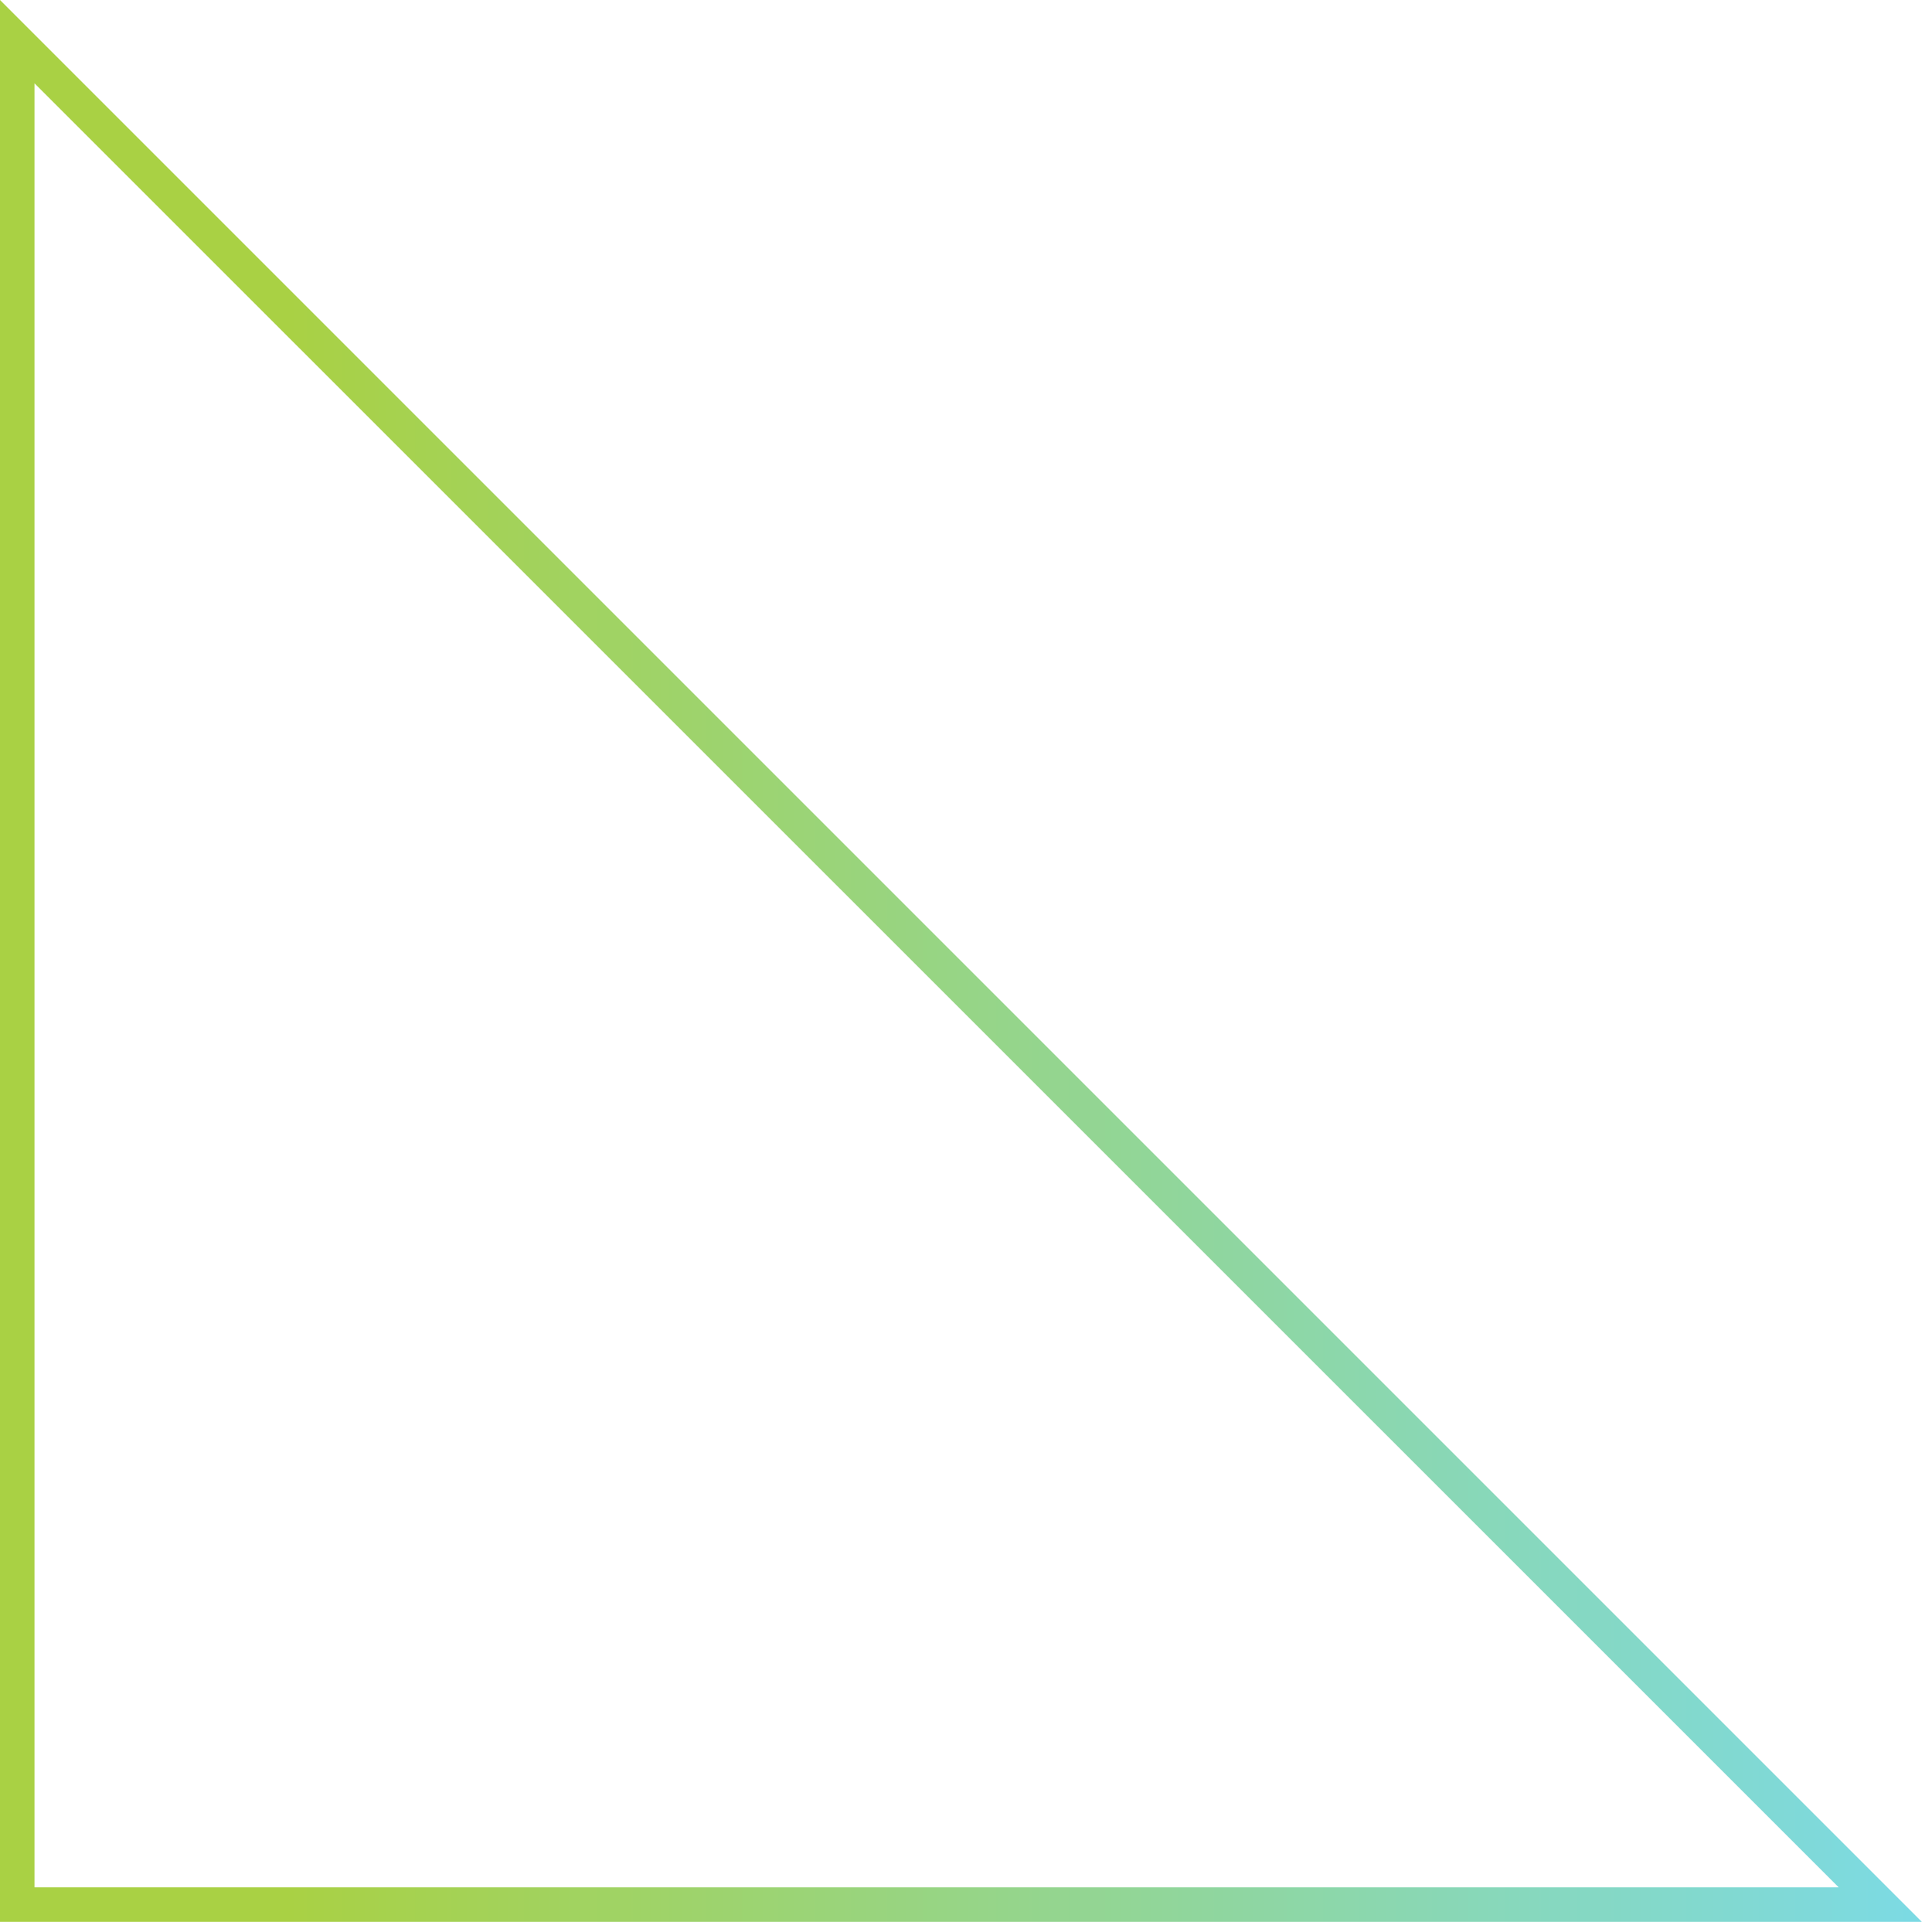 <?xml version="1.0" encoding="UTF-8"?> <svg xmlns="http://www.w3.org/2000/svg" width="112" height="112" viewBox="0 0 112 112" fill="none"> <path fill-rule="evenodd" clip-rule="evenodd" d="M111.41 111.41H0V-0L111.41 111.41ZM2 109.41H106.59L2 4.83V109.41Z" fill="url(#paint0_linear)"></path> <defs> <linearGradient id="paint0_linear" x1="-0.001" y1="-4.001" x2="111.413" y2="-4.001" gradientUnits="userSpaceOnUse"> <stop offset="0.15" stop-color="#A9D144"></stop> <stop offset="1" stop-color="#7CDAE4"></stop> </linearGradient> </defs> </svg> 